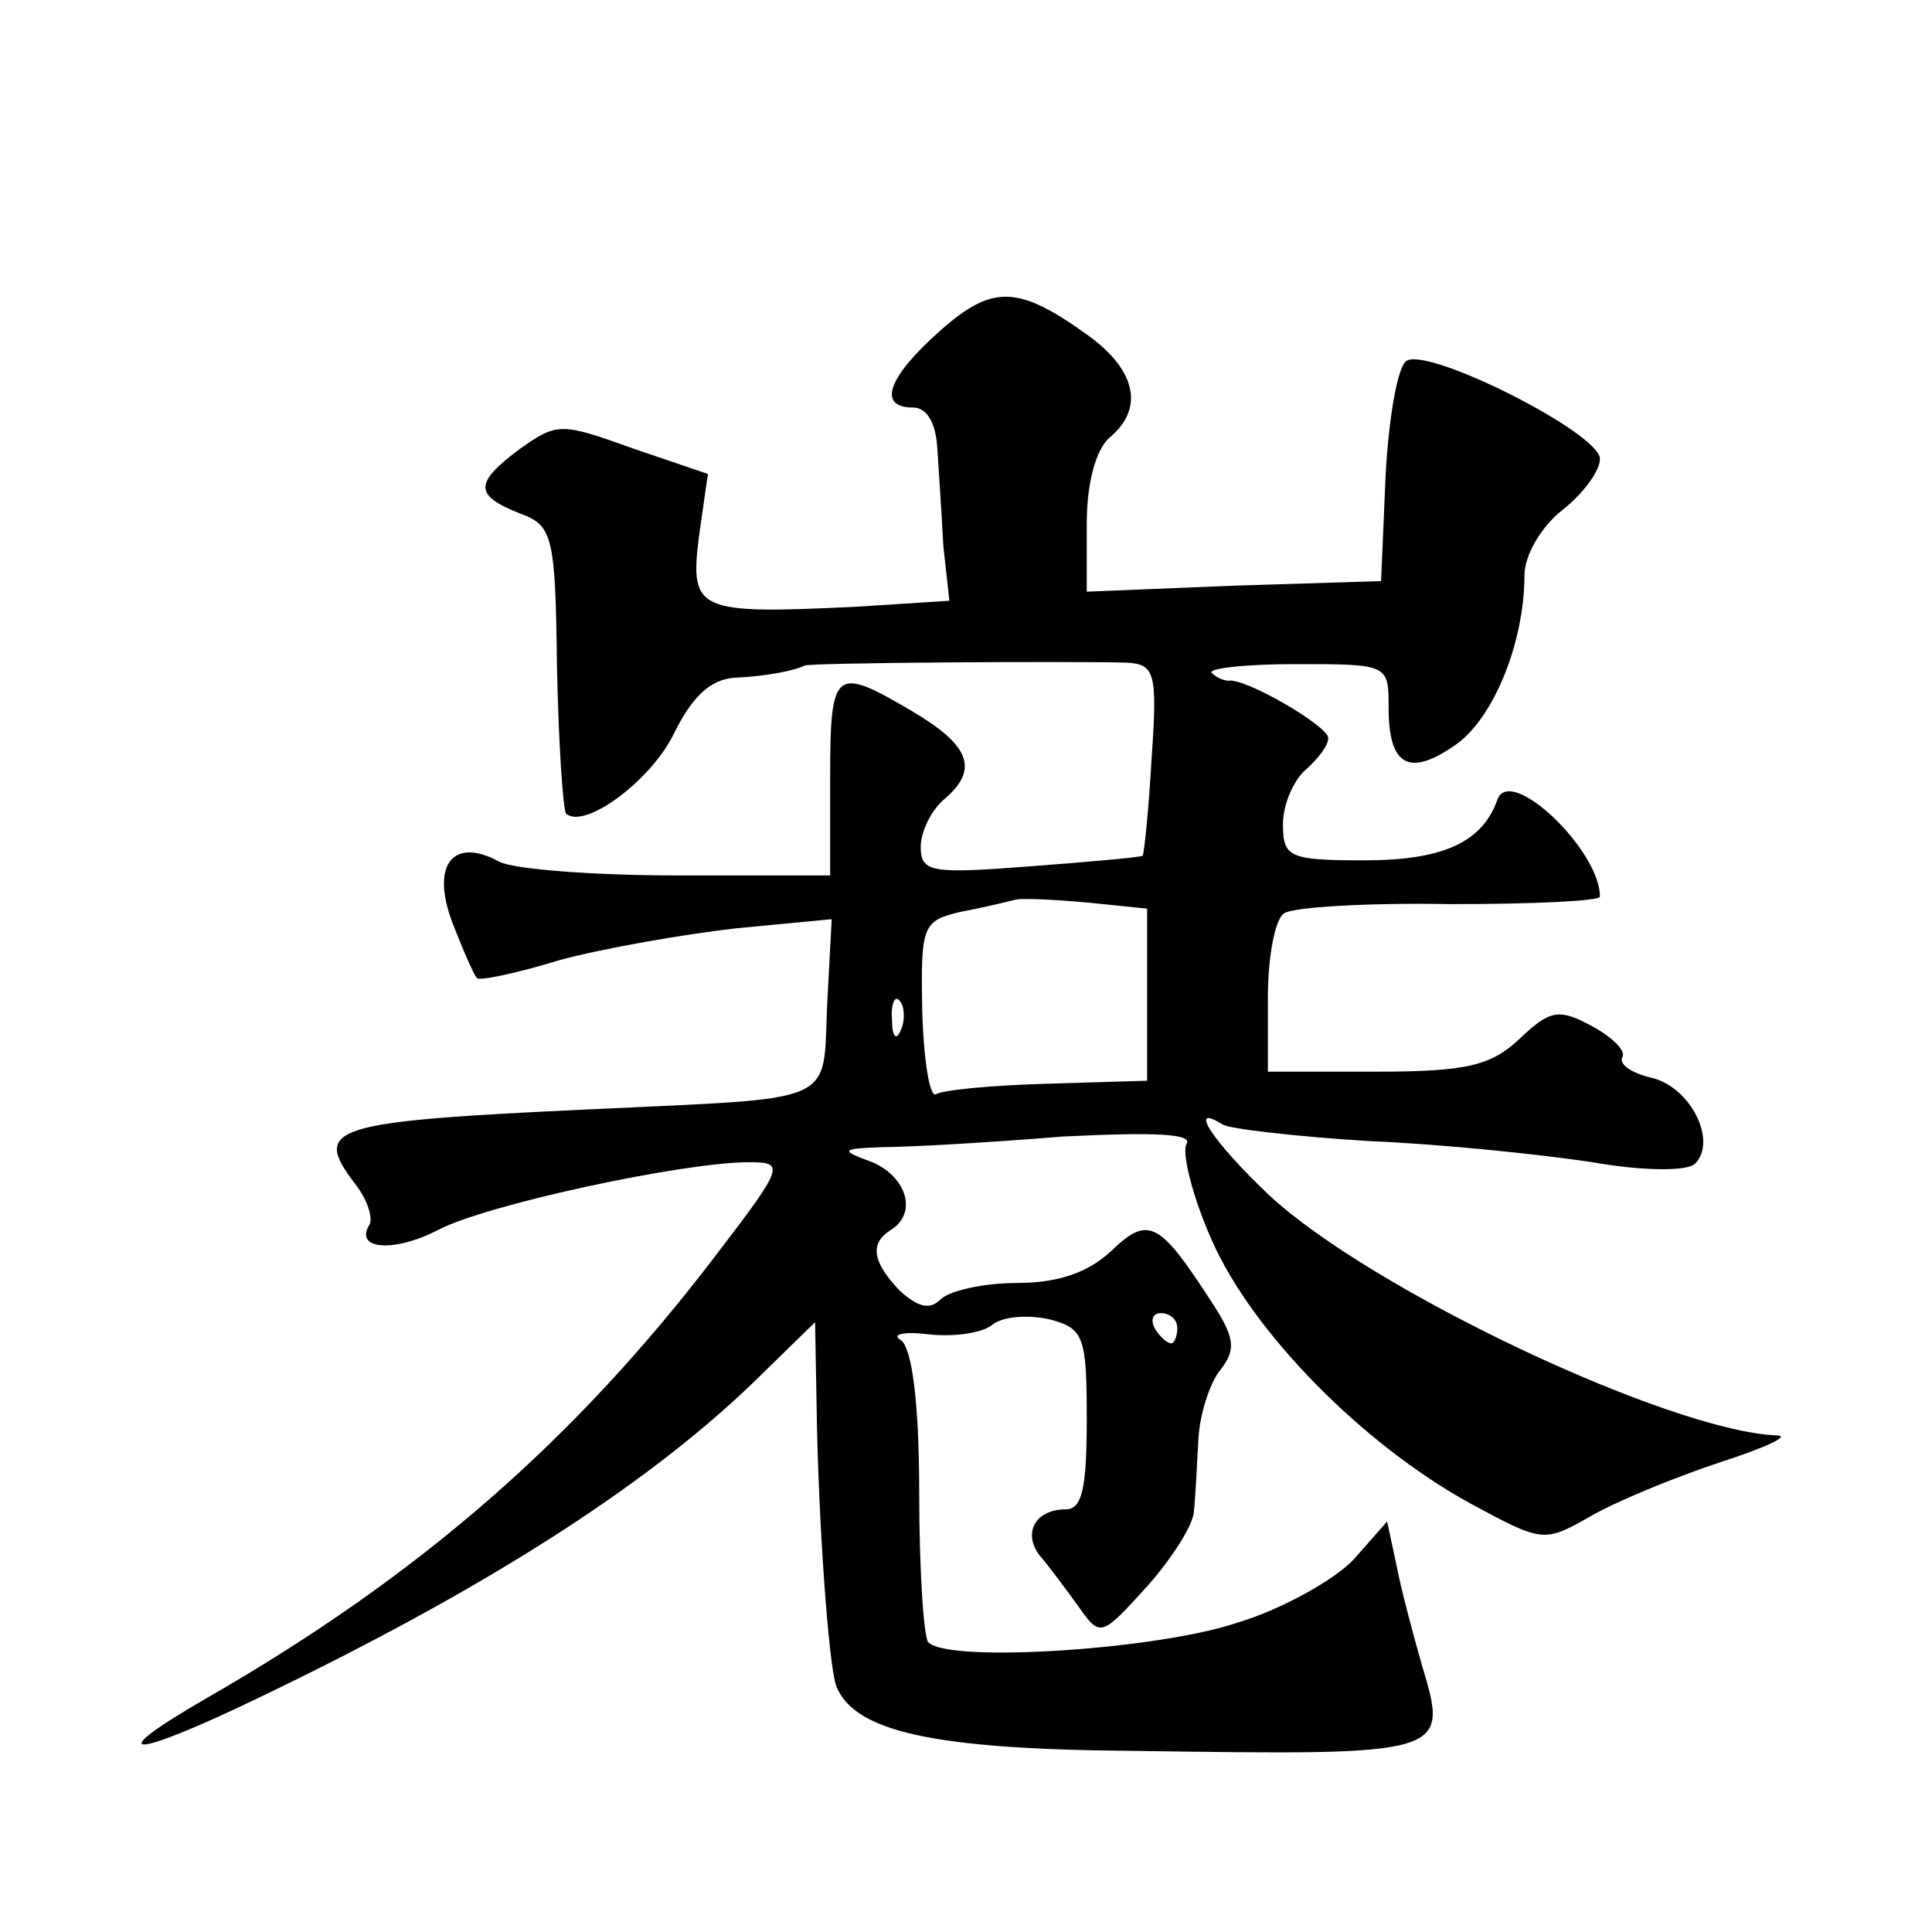 <?xml version="1.0" standalone="no"?>
<!DOCTYPE svg PUBLIC "-//W3C//DTD SVG 20010904//EN"
 "http://www.w3.org/TR/2001/REC-SVG-20010904/DTD/svg10.dtd">
<svg version="1.0" xmlns="http://www.w3.org/2000/svg"
 width="128pt" height="128pt" viewBox="0 0 128 128"
 preserveAspectRatio="xMidYMid meet">
<g transform="translate(0,128) scale(0.1,-0.1)"
fill="#0" stroke="none">
<path d="M623 1061 c-35 -31 -42 -51 -18 -51 9 0 15 -10 16 -27 1 -16 3 -45 4 -65
l4 -36 -62 -4 c-105 -5 -110 -3 -104 46 l6 42 -50 17 c-47 17 -50 17 -74 0 -31
-23 -31 -31 -1 -43 22 -8 24 -14 25 -101 1 -51 4 -95 6 -98 12 -11 57 22 72 54
12 24 24 35 40 36 22 1 40 5 46 8 2 2 175 3 213 2 19 -1 21 -6 17 -63 -2 -35 -5
-64 -6 -65 -2 -1 -35 -4 -75 -7 -65 -5 -72 -4 -72 13 0 10 7 24 15 31 24 20 18
36 -21 59 -51 30 -54 28 -54 -44 l0 -65 -101 0 c-55 0 -108 4 -118 9 -31 17 -46
-2 -31 -41 7 -18 14 -34 16 -36 1 -2 26 3 55 12 30 8 82 17 117 21 l63 6 -3 -57
c-3 -67 9 -61 -158 -69 -172 -8 -183 -12 -155 -49 8 -10 12 -22 10 -27 -11 -17
16 -19 45 -4 32 17 163 45 206 45 24 0 24 -2 -22 -62 -93 -122 -196 -212 -337 -293
-71 -41 -51 -41 34 0 148 71 255 139 327 208 l42 41 1 -54 c1 -77 8 -173 13 -187
12 -30 63 -42 197 -43 209 -3 209 -3 191 57 -6 21 -14 51 -17 67 l-6 28 -22 -25
c-12 -13 -47 -33 -77 -42 -53 -18 -192 -27 -205 -13 -3 3 -6 48 -6 99 0 61 -5 96
-12 101 -7 4 2 6 18 4 17 -2 36 1 42 6 7 6 24 7 38 4 23 -6 25 -11 25 -66 0 -46
-3 -60 -14 -60 -21 0 -29 -17 -16 -32 6 -7 17 -22 25 -33 14 -20 15 -19 45 14 16
18 31 41 31 50 1 9 2 30 3 48 1 17 8 38 15 46 10 13 9 21 -6 44 -35 54 -42 58 -67
34 -15 -14 -35 -21 -62 -21 -22 0 -45 -5 -51 -11 -7 -7 -15 -5 -27 6 -18 19 -20
31 -6 40 18 11 11 35 -12 45 -22 8 -21 9 7 10 17 0 70 3 119 7 60 3 87 2 82 -5
-3 -6 4 -35 17 -64 27 -61 100 -135 171 -174 48 -26 49 -26 79 -9 17 10 56 26 86
36 31 10 48 18 38 18 -71 3 -268 96 -336 159 -37 35 -55 62 -31 47 5 -3 49 -8 97
-11 49 -2 115 -9 148 -14 34 -6 63 -6 68 -1 15 15 -3 51 -29 57 -13 3 -22 9 -19
14 2 4 -7 13 -20 20 -22 12 -28 11 -48 -8 -19 -18 -35 -22 -95 -22 l-72 0 0 49
c0 28 5 53 11 56 6 4 55 7 110 6 54 0 99 2 99 5 0 31 -60 88 -68 64 -10 -28 -36
-40 -88 -40 -50 0 -54 2 -54 24 0 13 7 29 15 36 8 7 15 16 15 21 0 8 -55 40 -66
38 -3 0 -8 2 -11 5 -4 3 21 6 55 6 62 0 62 0 62 -29 0 -39 14 -46 45 -24 25 18
45 68 45 112 0 13 11 32 25 43 14 11 25 26 25 34 0 17 -113 74 -128 65 -6 -3 -12
-38 -14 -76 l-3 -70 -97 -3 -98 -4 0 45 c0 27 6 49 15 57 23 19 18 44 -13 67 -47
34 -64 35 -99 4z m137 -440 l0 -57 -66 -2 c-36 -1 -69 -4 -74 -7 -4 -2 -8 22 -9
55 -1 57 0 60 26 66 16 3 32 7 36 8 5 1 26 0 48 -2 l39 -4 0 -57z m-163 -23 c-3
-8 -6 -5 -6 6 -1 11 2 17 5 13 3 -3 4 -12 1 -19z m183 -198 c0 -5 -2 -10 -4 -10
-3 0 -8 5 -11 10 -3 6 -1 10 4 10 6 0 11 -4 11 -10z"/>
</g>
</svg>
